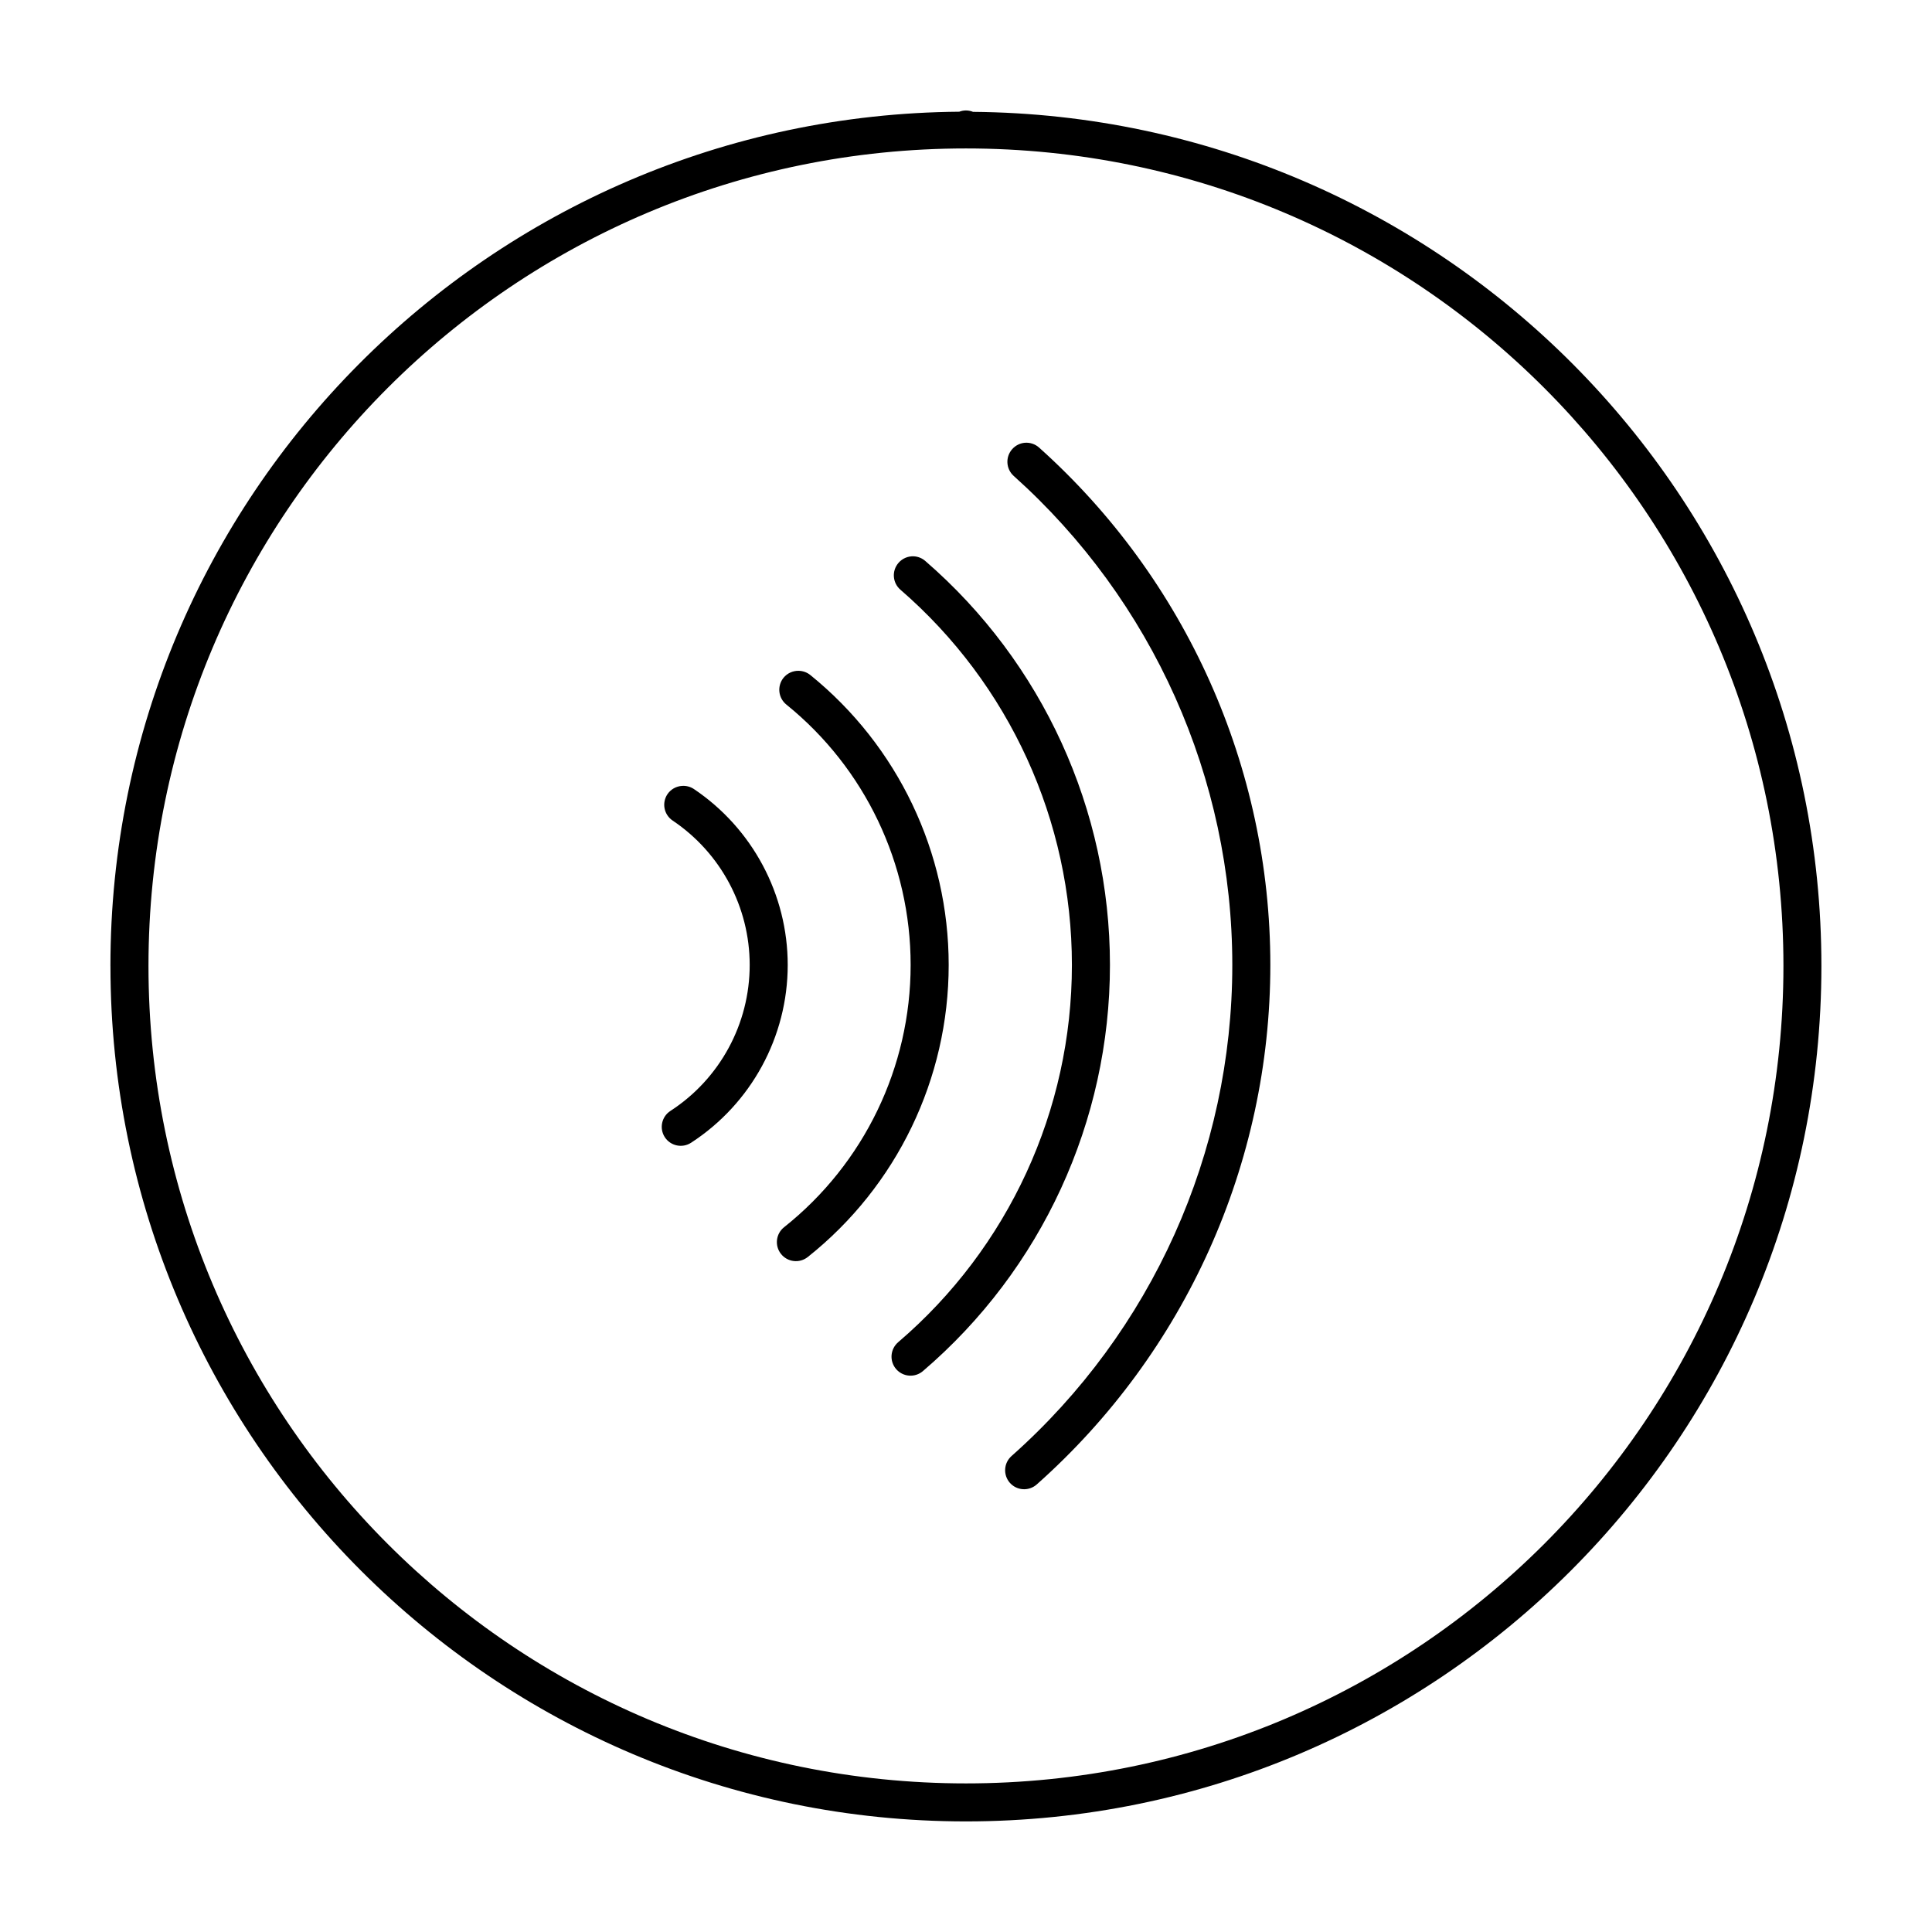 <?xml version="1.0" encoding="UTF-8"?>
<!-- Uploaded to: ICON Repo, www.iconrepo.com, Generator: ICON Repo Mixer Tools -->
<svg fill="#000000" width="800px" height="800px" version="1.1" viewBox="144 144 512 512" xmlns="http://www.w3.org/2000/svg">
 <g>
  <path d="m324.75 352.27c-1.559 0.094-2.988 0.902-3.867 2.195-0.746 1.109-1.02 2.469-0.762 3.781 0.258 1.312 1.027 2.465 2.137 3.211 12.75 8.566 20.418 22.91 20.418 38.27 0 15.621-7.91 30.176-21.012 38.68v-0.004c-2.328 1.516-2.992 4.625-1.488 6.957 1.512 2.324 4.621 2.992 6.953 1.488 15.953-10.355 25.625-28.102 25.625-47.121 0-18.703-9.355-36.207-24.879-46.637-0.926-0.609-2.023-0.898-3.125-0.82z"/>
  <path d="m355.69 321.77c-1.566-0.043-3.066 0.645-4.055 1.859-0.84 1.043-1.23 2.383-1.086 3.715 0.148 1.332 0.82 2.555 1.867 3.391 20.832 16.855 32.914 42.191 32.914 68.988 0 27.074-12.352 52.668-33.547 69.508-2.172 1.727-2.535 4.887-0.816 7.066 0.832 1.055 2.047 1.734 3.383 1.887 1.332 0.156 2.672-0.23 3.723-1.066 23.594-18.75 37.34-47.258 37.34-77.395 0-29.832-13.477-58.07-36.672-76.836-0.867-0.699-1.938-1.09-3.051-1.117z"/>
  <path d="m386.19 291.43c-1.559-0.082-3.07 0.562-4.09 1.75-1.816 2.106-1.586 5.285 0.52 7.102 28.879 24.984 45.445 61.262 45.445 99.449 0 38.457-16.809 74.98-46.043 99.969h0.004c-1.016 0.867-1.645 2.102-1.75 3.434-0.105 1.332 0.324 2.652 1.191 3.668 0.867 1.016 2.106 1.645 3.438 1.75 1.332 0.105 2.648-0.324 3.668-1.191 31.469-26.898 49.574-66.23 49.574-107.63 0-41.105-17.855-80.18-48.941-107.07l-0.004-0.004c-0.84-0.73-1.898-1.16-3.012-1.227z"/>
  <path d="m415.57 261.34c-1.277 0.117-2.461 0.715-3.312 1.672-1.852 2.066-1.688 5.242 0.375 7.106 36.855 33.008 57.941 80.133 57.941 129.61 0 49.75-21.293 97.109-58.5 130.13-2.082 1.84-2.281 5.019-0.449 7.106 1.84 2.082 5.019 2.281 7.106 0.445 39.359-34.93 61.922-85.055 61.922-137.68 0-52.336-22.305-102.21-61.289-137.12-1.035-0.93-2.41-1.387-3.793-1.266z"/>
  <path d="m173.27 399.98c0 125.15 101.56 226.71 226.71 226.71 125.15 0 226.71-101.56 226.71-226.71 0-124.48-100.59-225.26-224.82-226.34l-0.004 0.004c-0.602-0.246-1.246-0.371-1.898-0.371-0.598 0.004-1.188 0.117-1.746 0.332-124.3 1-224.96 101.85-224.96 226.38zm10.078 0c0-119.71 96.93-216.64 216.64-216.64s216.64 96.93 216.64 216.64-96.93 216.64-216.64 216.64-216.64-96.93-216.64-216.64z"/>
 </g>
</svg>